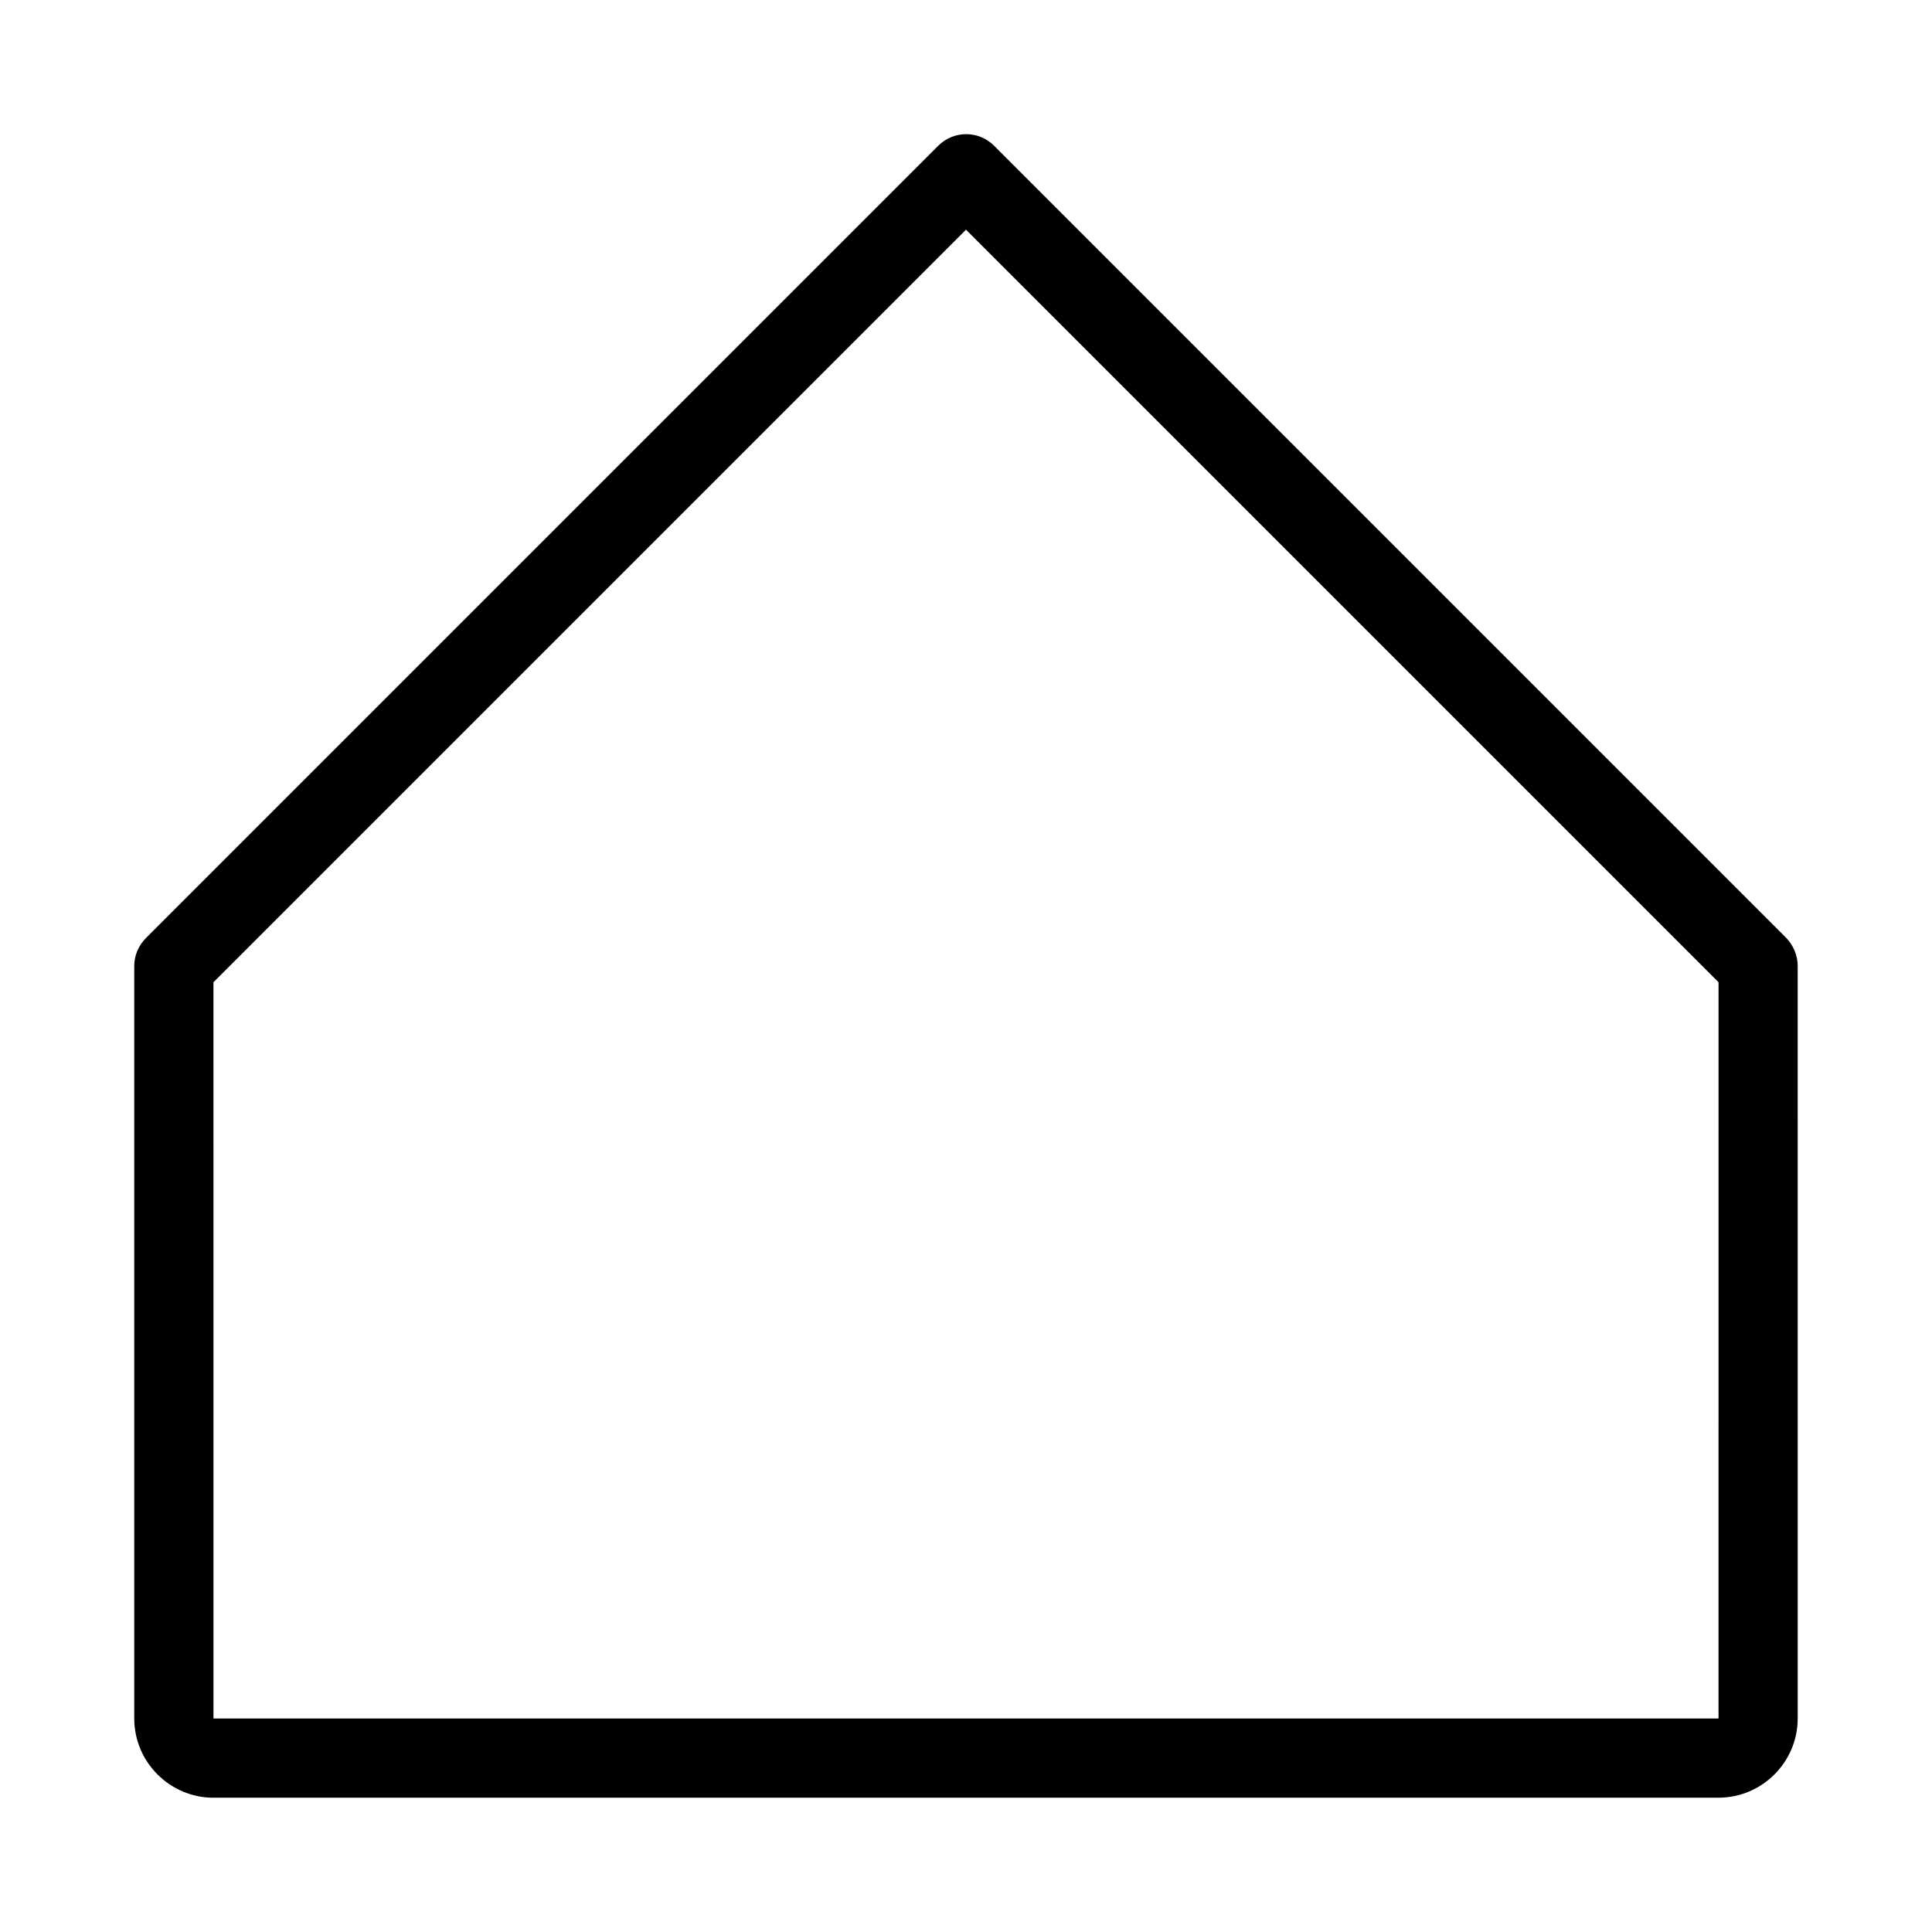 <?xml version="1.0" encoding="UTF-8"?>
<!-- Uploaded to: ICON Repo, www.iconrepo.com, Generator: ICON Repo Mixer Tools -->
<svg fill="#000000" width="800px" height="800px" version="1.1" viewBox="144 144 512 512" xmlns="http://www.w3.org/2000/svg">
 <path d="m200.57 620.41h398.85c11.547 0 20.992-9.445 20.992-20.992l-0.004-199.42c0-2.832-1.156-5.457-3.043-7.453l-209.92-209.92c-4.094-4.094-10.707-4.094-14.801 0l-209.92 209.92c-1.988 1.992-3.144 4.617-3.144 7.453v199.43c0 11.543 9.445 20.988 20.992 20.988zm0-216.11 199.43-199.43 199.43 199.43-0.004 195.12h-398.85z"/>
</svg>